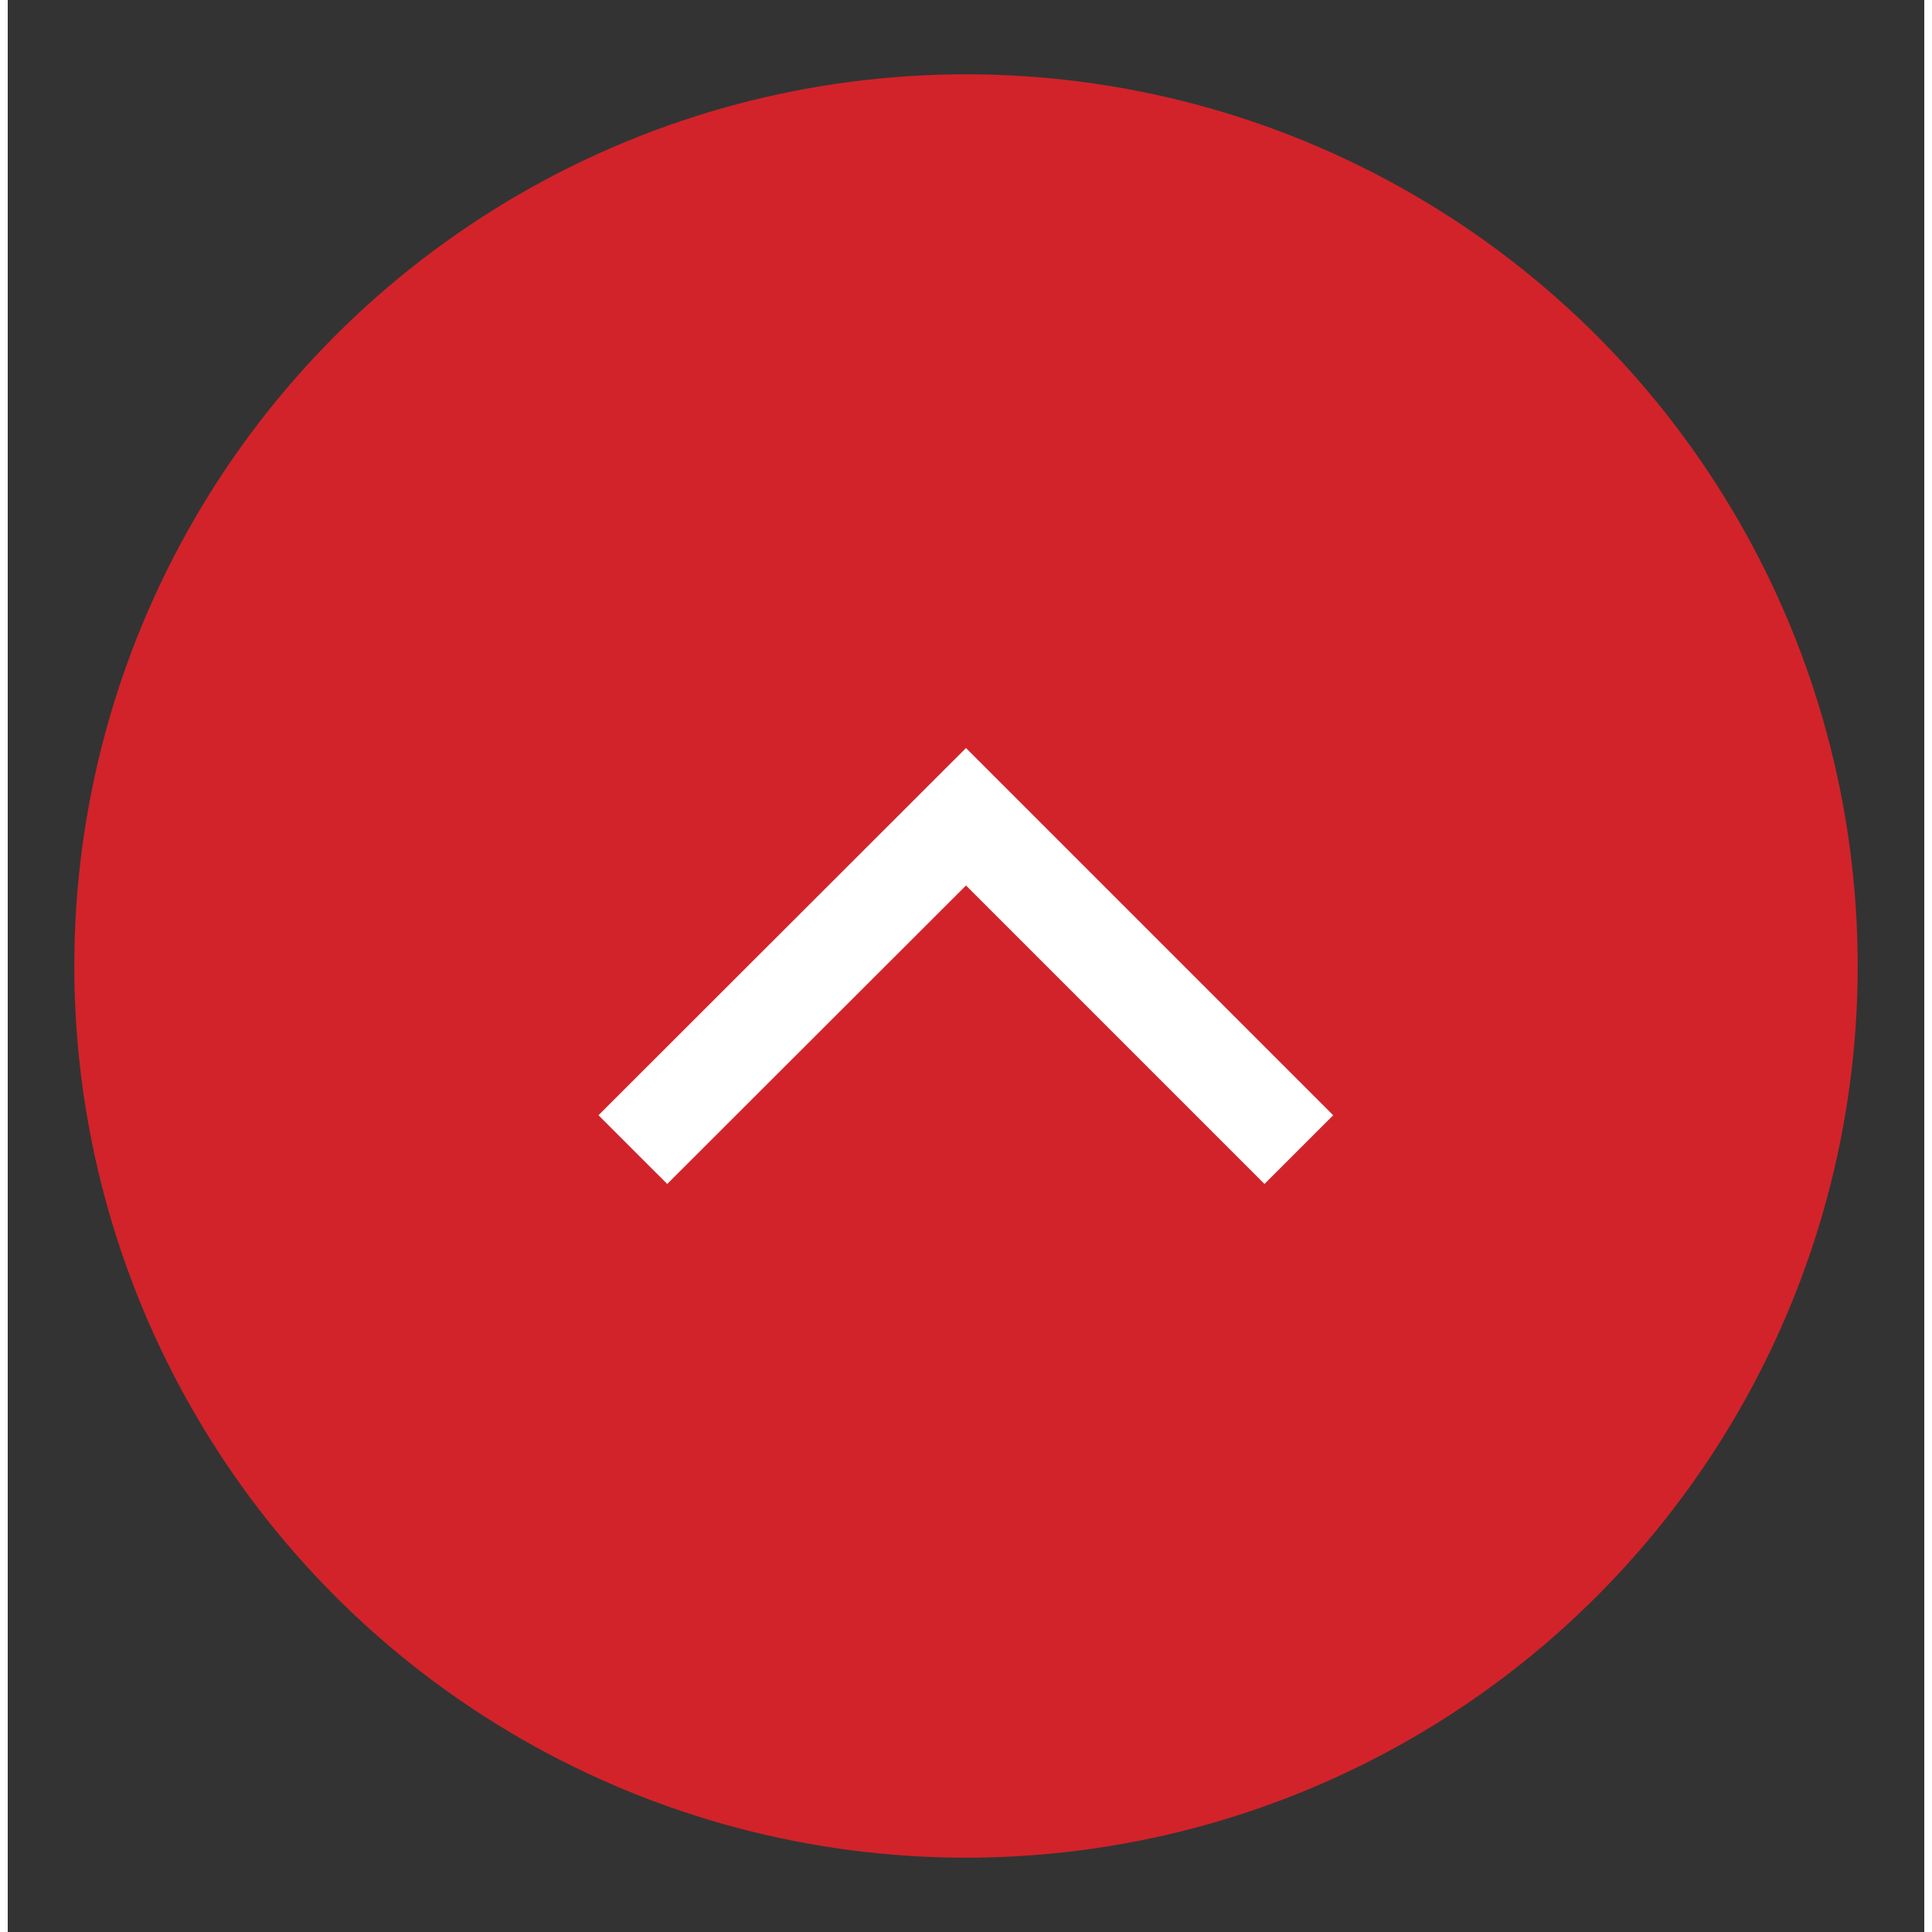 <svg xmlns="http://www.w3.org/2000/svg" xmlns:xlink="http://www.w3.org/1999/xlink" version="1.1" id="Layer_1" x="0px" y="0px" viewBox="0 0 61.9 62.4" style="enable-background:new 0 0 61.9 62.4;" xml:space="preserve" height="57px" width="57px" class="svg replaced-svg">
<rect x="0" y="0" width="61.9" height="62.4" fill="#333333" stroke="none"/>
<style type="text/css">
	.back1{fill:#d2232a;}
	.back2{fill:#fff;}
</style>
<g>
	<circle class="back1" cx="30.95" cy="31.2" r="28.8"></circle>
	<g>
		<polygon class="back2" points="40.59,38.24 30.95,28.6 21.3,38.24 19.08,36.02 30.95,24.16 42.81,36.02   "></polygon>
	</g>
</g>
</svg>